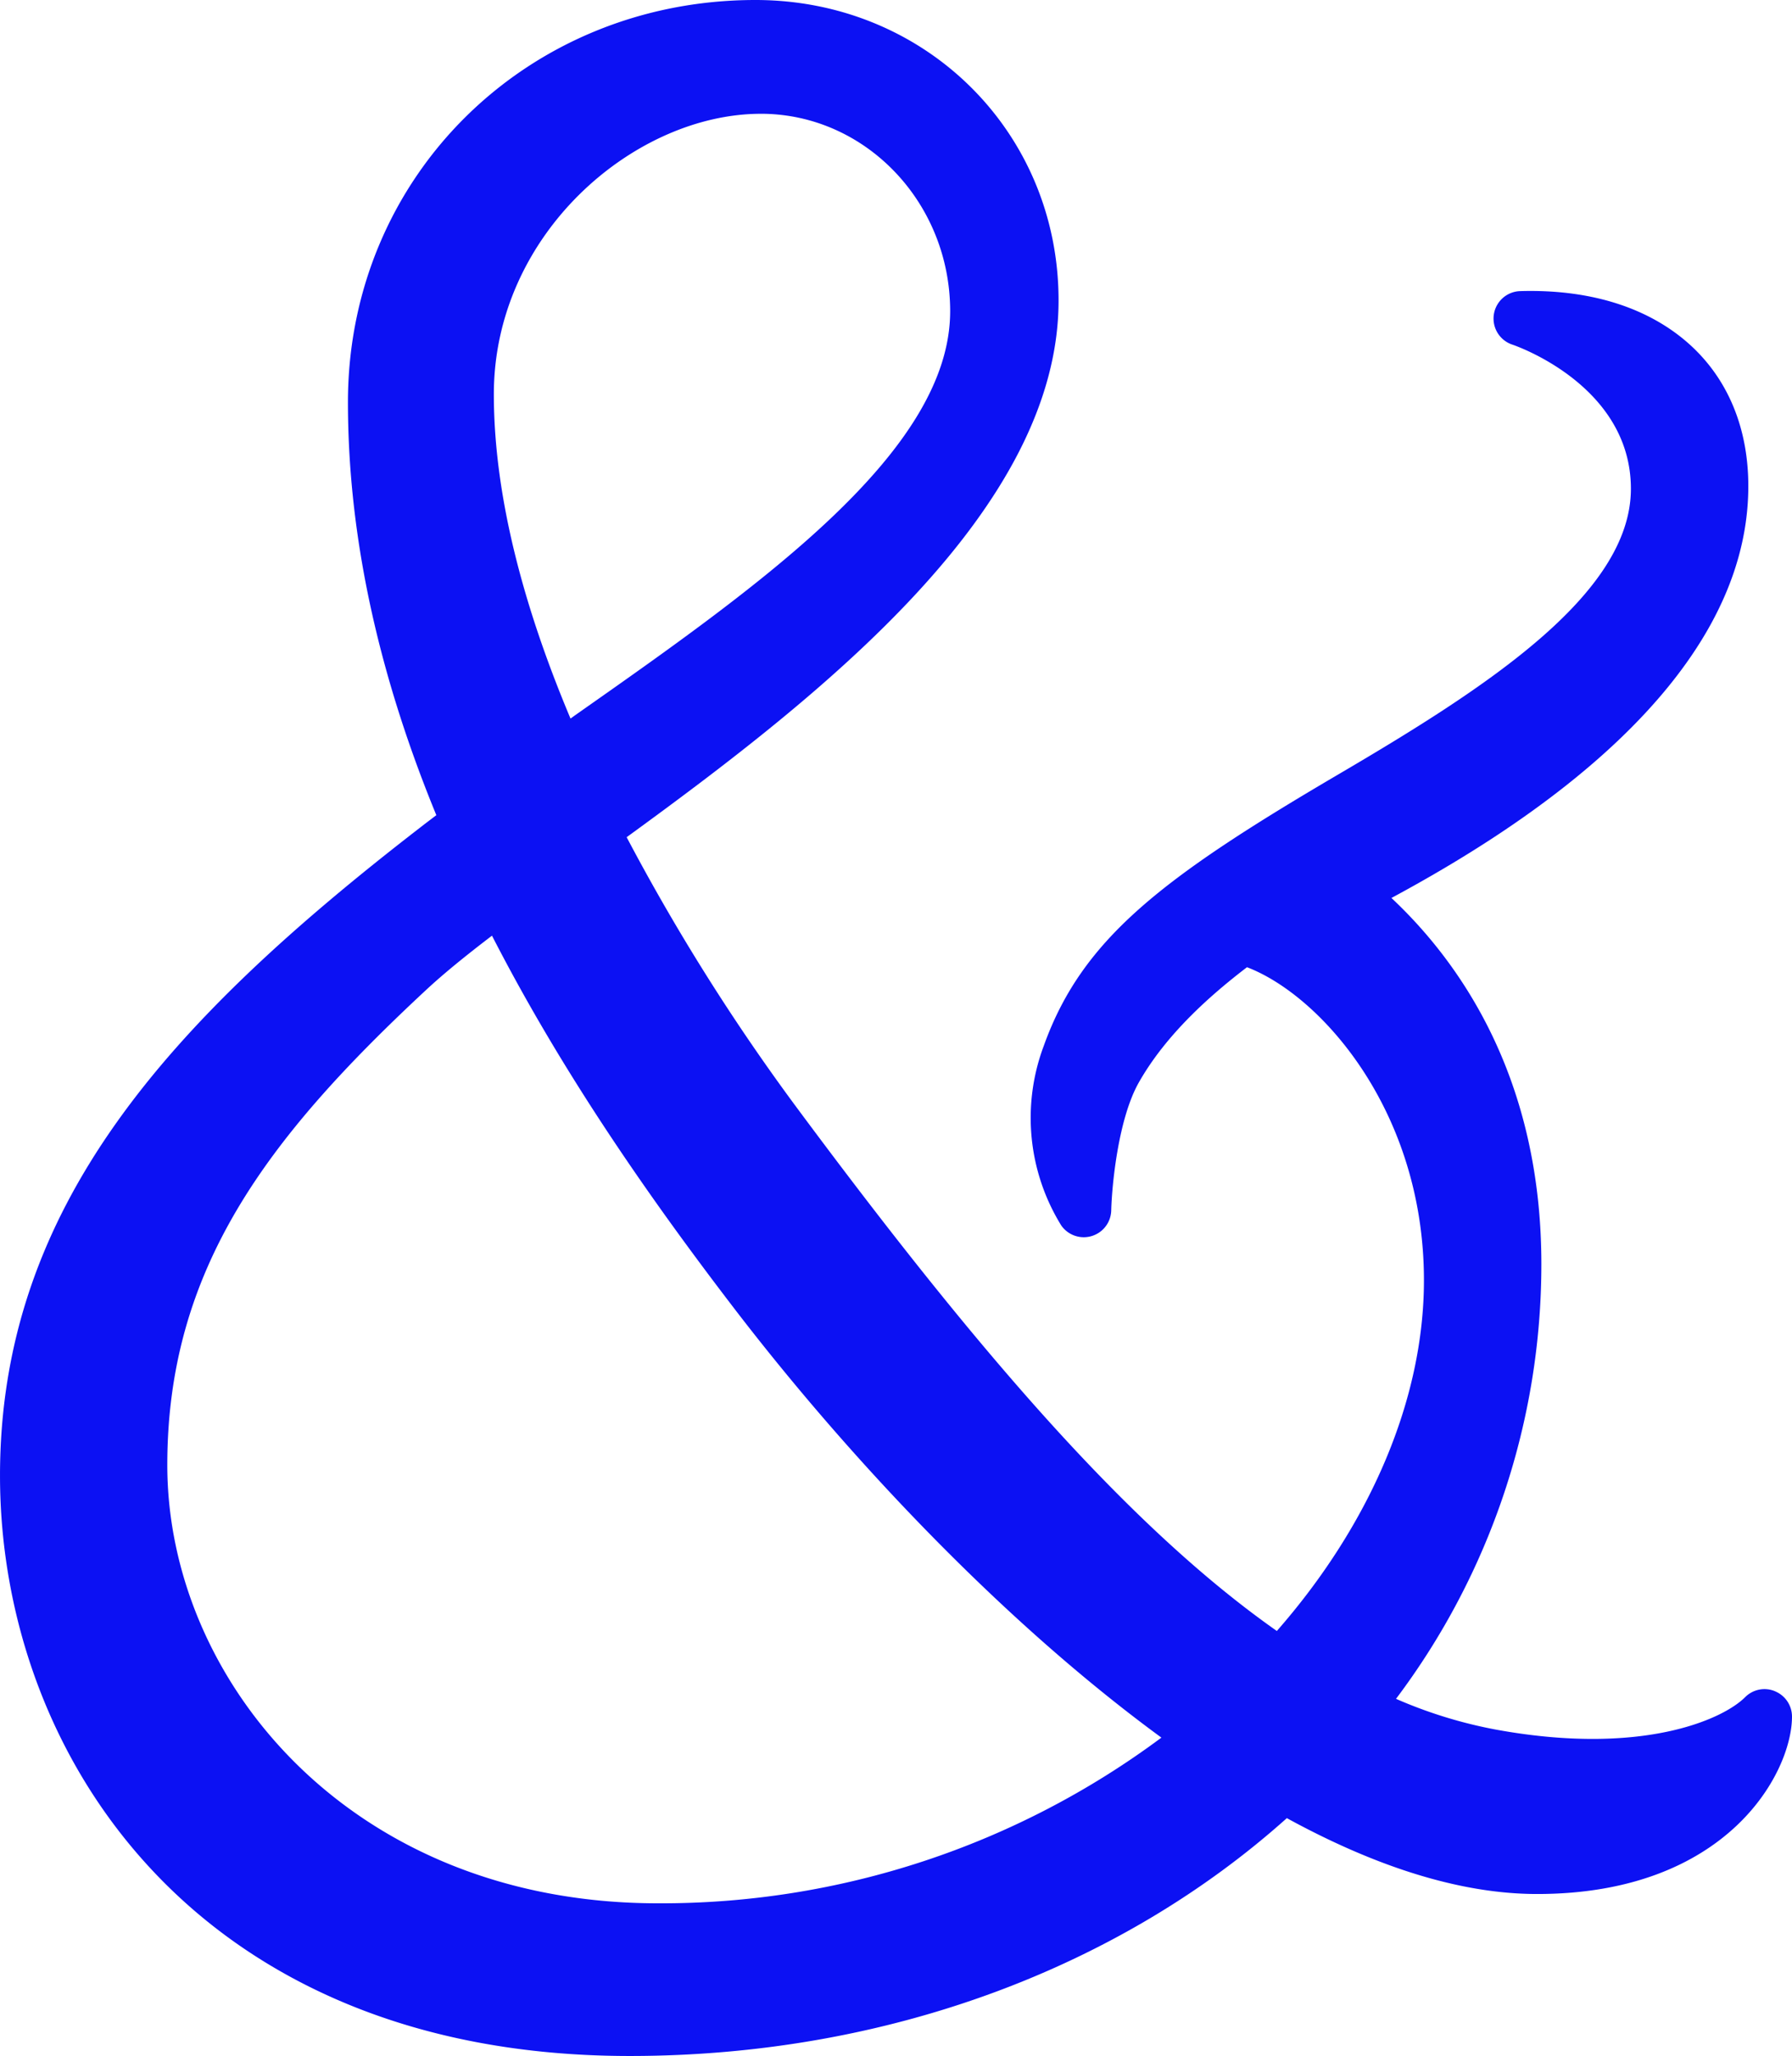 <svg xmlns="http://www.w3.org/2000/svg" width="348.681" height="400" viewBox="0 0 348.681 400">
  <path d="M541.924,329.045a5.309,5.309,0,0,0-5.818,1.144c-4.429,4.429-20.24,11.455-48.384,6.337a89.579,89.579,0,0,1-19.551-6.008,140.621,140.621,0,0,0,28.282-84.561c0-36.039-15.63-58.536-29.172-71.251,25.273-13.617,69.439-41.592,69.439-80.131,0-10.787-3.624-20-10.48-26.682-8-7.767-19.752-11.667-33.9-11.254a5.342,5.342,0,0,0-1.515,10.416c.233.074,23.047,7.767,23.047,28.039,0,20.462-28.028,38.614-56.723,55.452-34.449,20.218-50.069,32.065-57.54,52.994a39.821,39.821,0,0,0,3.433,34.895,5.344,5.344,0,0,0,9.717-2.935c.106-4.493,1.282-17.707,5.383-24.923,5.288-9.325,13.839-16.9,21.034-22.4,14.464,5.531,34.428,28.092,34.428,60.909,0,23.2-10.48,47.526-28.621,68.231-29.914-21.013-60.242-57.063-94.034-102.66a409.386,409.386,0,0,1-32.478-51.775c37.713-27.435,84.041-63.622,84.041-104.419C402.515,25.686,376.607,0,343.535,0c-44.474,0-79.294,34.375-79.294,78.245,0,28.113,6.877,55.229,17.2,80.354-1.06.805-2.119,1.6-3.147,2.405-49.073,37.915-81.753,73.869-81.753,126.1,0,54.382,38.328,112.9,122.518,112.9,50.726,0,95.825-17.58,127.869-46.275,16.817,9.2,33.4,14.761,48.7,14.761,37.109,0,49.592-23.694,49.592-34.513a5.334,5.334,0,0,0-3.3-4.927M344.584,22.136c20.3,0,36.834,17.23,36.834,38.413,0,27.35-37.12,53.439-73.021,78.637-.286.212-.561.413-.848.615-8.6-20.42-14.92-42.439-14.92-63.1,0-31.228,27.413-54.562,51.955-54.562M324.556,370.3c-59.765,0-95.465-43.351-95.465-85.271,0-37.978,19.275-63.527,50.376-92.445,3.454-3.211,7.8-6.729,12.8-10.544,14.358,27.986,31.97,52.739,47.2,72.618,22.3,29.066,52.2,60.824,83.056,83.406A162.96,162.96,0,0,1,324.556,370.3" transform="translate(-196.539)" fill="#0C11F3"/>
</svg>